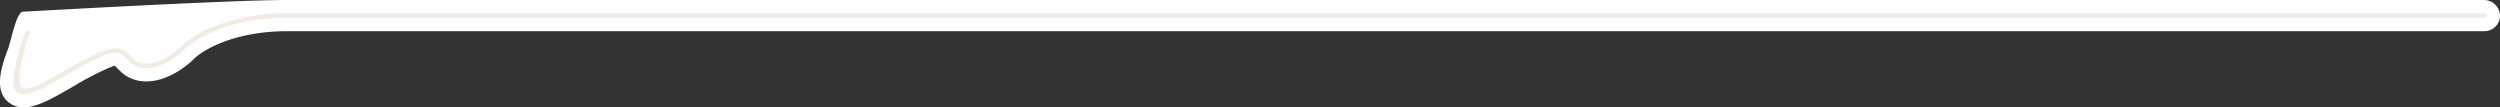 <svg xmlns="http://www.w3.org/2000/svg" viewBox="0 0 1095.2 47.06"><rect x="0" y="0" width="1095.2" height="47.06" fill="#333333" stroke="none"/><defs><style>.cls-1{fill:#fff;}.cls-2{fill:#f1ebe1;stroke:#fff;stroke-miterlimit:10;}</style></defs><title>separateur</title><g id="Calque_2" data-name="Calque 2"><g id="Calque_1-2" data-name="Calque 1"><path class="cls-1" d="M10.34,47.06A10.23,10.23,0,0,1,3.6,44.7c-6-5.1-3.49-14.38.06-23.66C4.67,18.41,7.23,5.12,10,5.12c.8,0,90-5.12,116-5.12h962a7.09,7.09,0,0,1,7.17,6.16,6.8,6.8,0,0,1-1.75,5.26,6.75,6.75,0,0,1-5.05,2.24H126c-23.52,0-37.49,8.3-41.6,12.68l-.12.13-.12.12C82.57,28.1,74,35.66,64.13,35.66c-.52,0-1,0-1.57-.07a15.64,15.64,0,0,1-9.75-4.3l-2.66-2.56-3.42,1.41a140,140,0,0,0-14.58,7.7C23.23,43,16.19,47.06,10.34,47.06Z"/><path class="cls-2" d="M1088.37,5.33H126C99.71,5.33,83.67,15,78.42,20.58,74.74,24,69,27.33,64.14,27.33c-.3,0-.59,0-.87,0a7.61,7.61,0,0,1-5.63-3.07,9.24,9.24,0,0,0-7.37-3.58A9.12,9.12,0,0,0,47.8,21C42,22.55,34.87,26.65,28,30.63a139.71,139.71,0,0,1-12.43,6.65c-5.77,2.29-7.12.73-6.42-5.21A75.48,75.48,0,0,1,13.45,15a1.51,1.51,0,0,0-.87-1.94A1.66,1.66,0,0,0,12,13a1.48,1.48,0,0,0-1.39,1C6.84,23.86,3.19,38.77,7.07,40.65a7.17,7.17,0,0,0,3.27,1.08c4.42,0,11.13-3.88,19.15-8.5,6.71-3.88,13.66-7.89,19.1-9.37a6.55,6.55,0,0,1,1.69-.23,6.24,6.24,0,0,1,5,2.4A10.49,10.49,0,0,0,63,30.28c.37,0,.75,0,1.12,0,6.08,0,12.52-4,16.41-7.63,5-5.34,20.2-14.37,45.49-14.37h962.34a1.5,1.5,0,0,0,0-3Z"/></g></g></svg>
